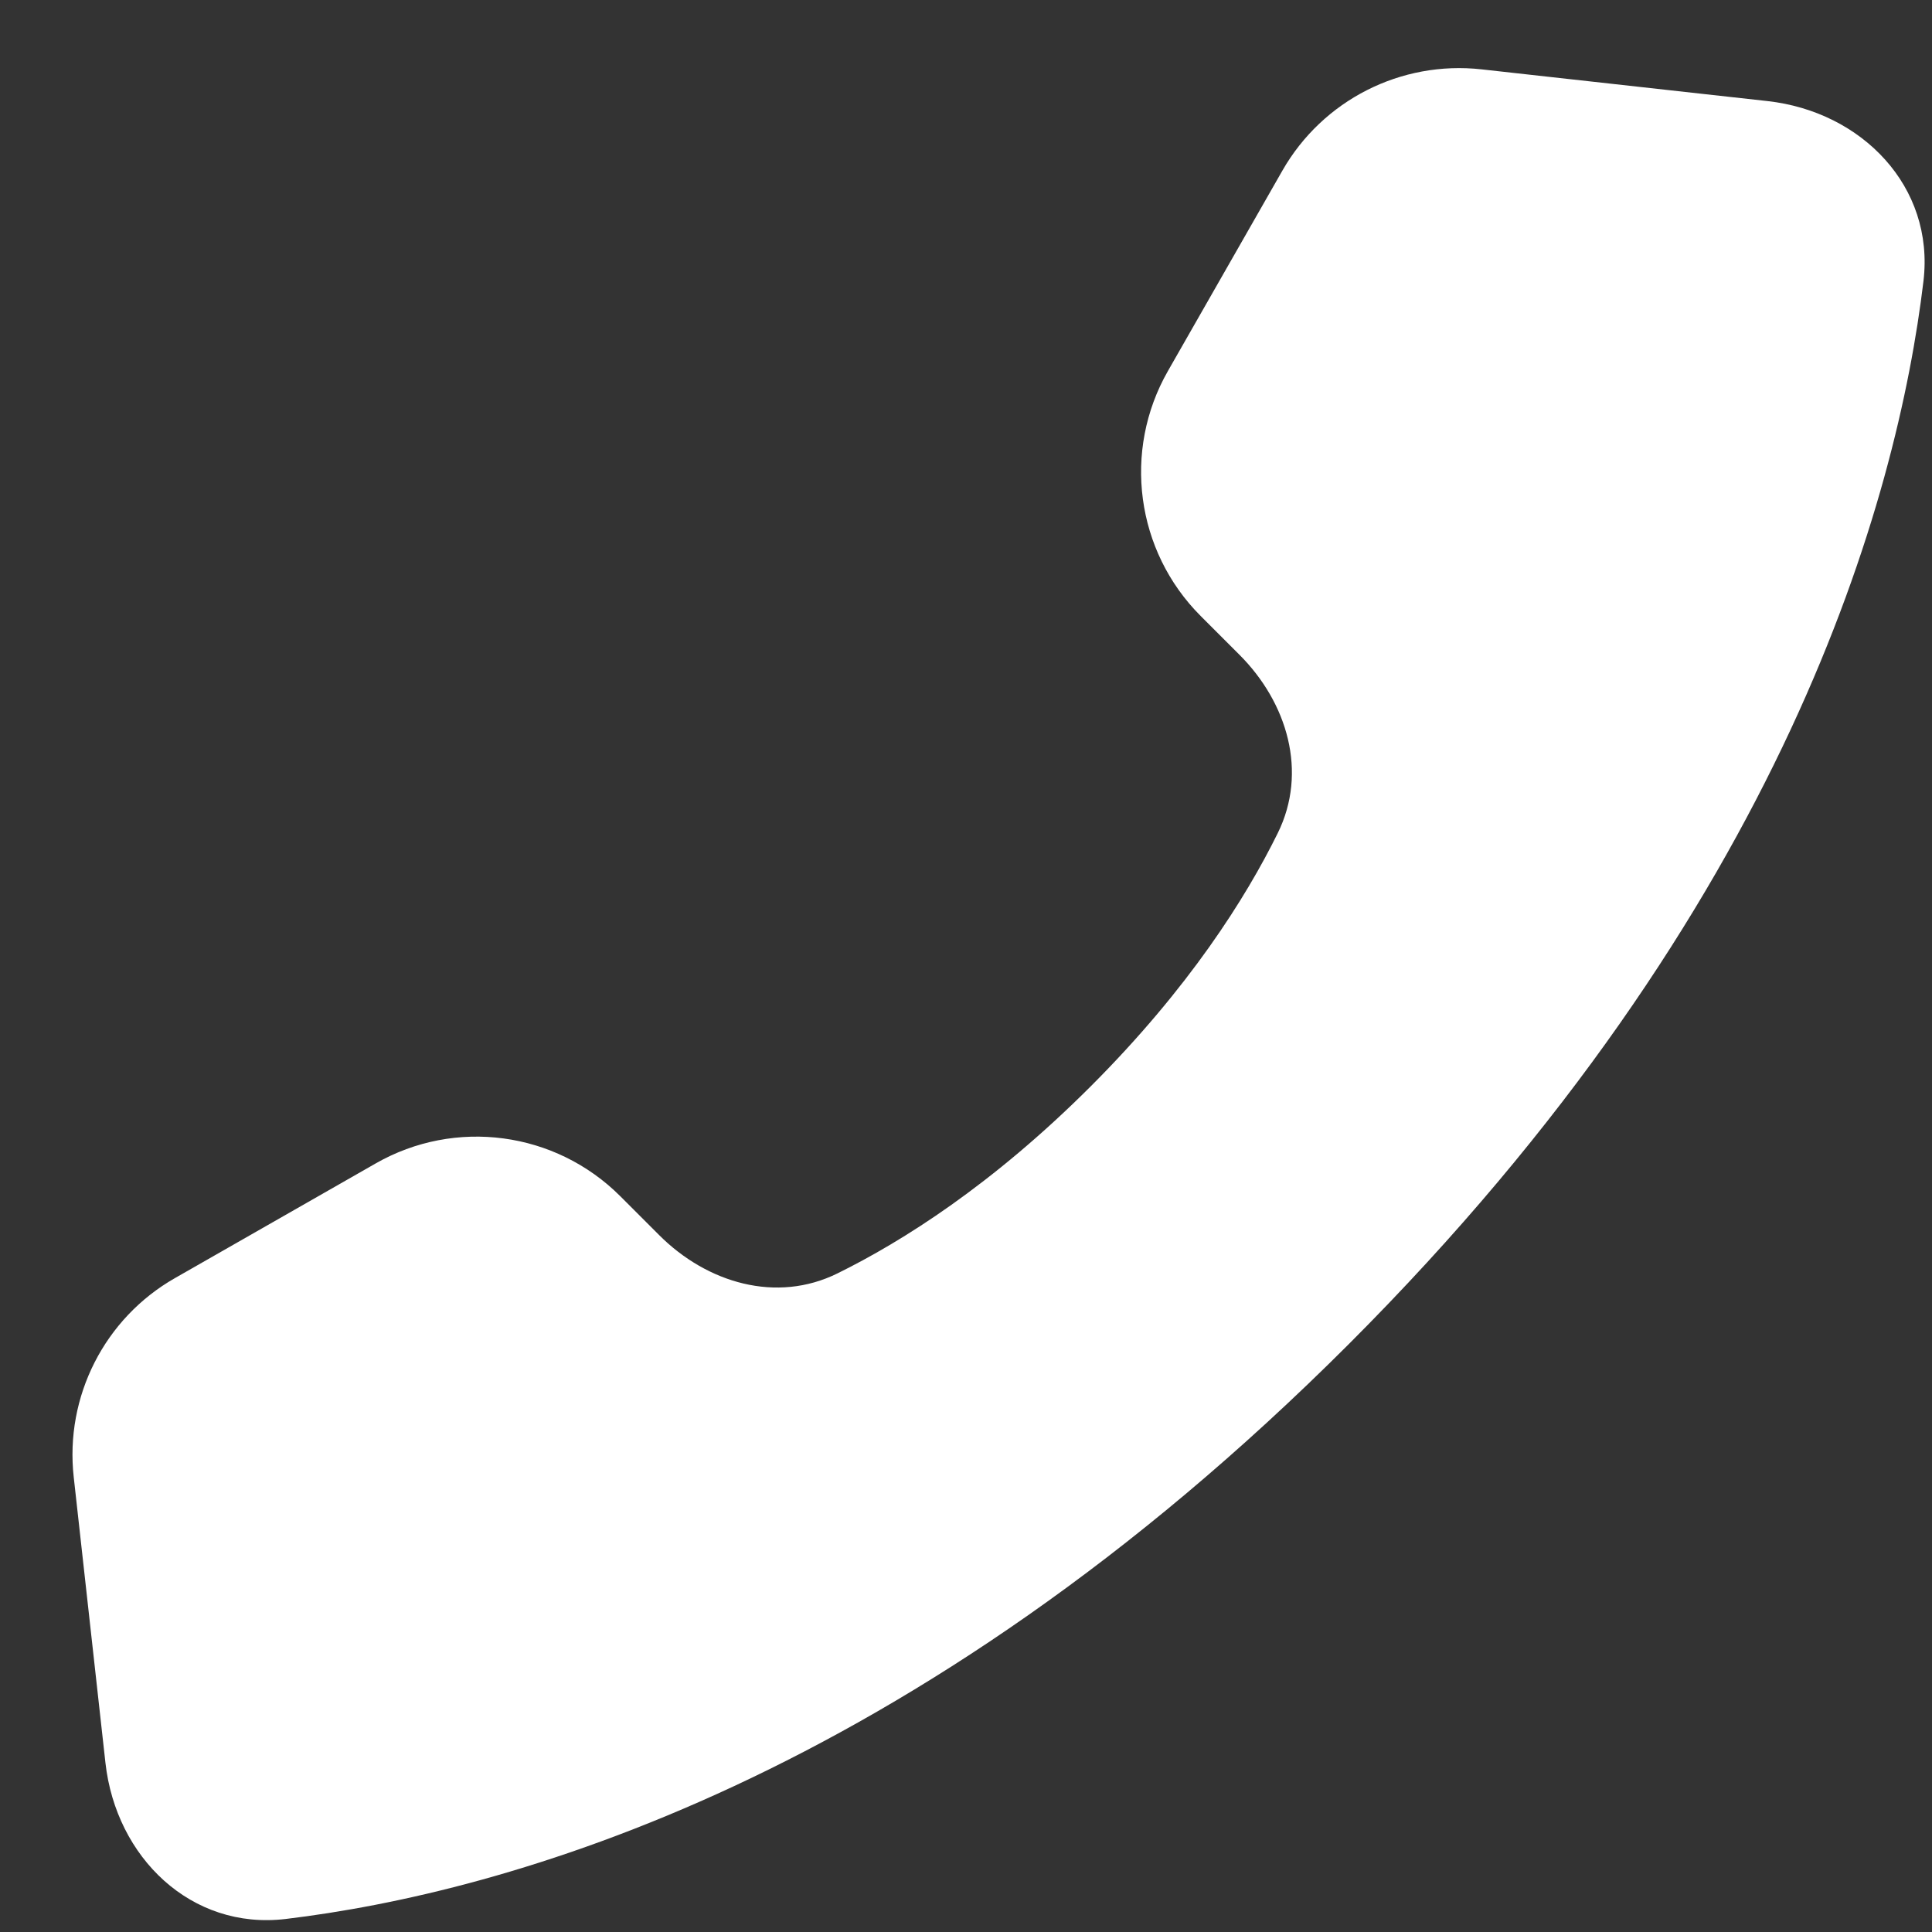 <svg width="19" height="19" viewBox="0 0 19 19" fill="none" xmlns="http://www.w3.org/2000/svg">
<rect x="0" y="0" width="19" height="19" fill="#333333" stroke="none"/>
<path d="M14.57 0.682L17.381 0.994C18.311 1.097 19.027 1.836 18.916 2.765C18.66 4.897 17.571 8.912 13.264 13.219C8.957 17.526 4.941 18.616 2.809 18.872C1.88 18.983 1.141 18.267 1.037 17.337L0.725 14.526C0.637 13.734 1.028 12.964 1.721 12.569L3.694 11.442C4.477 10.994 5.462 11.126 6.1 11.764L6.482 12.146C6.955 12.619 7.637 12.819 8.236 12.523C8.873 12.209 9.759 11.651 10.727 10.683C11.694 9.716 12.252 8.83 12.566 8.193C12.862 7.593 12.662 6.912 12.189 6.439L11.807 6.057C11.17 5.419 11.038 4.434 11.485 3.65L12.612 1.677C13.008 0.985 13.777 0.594 14.57 0.682Z" fill="white"/>
</svg>
